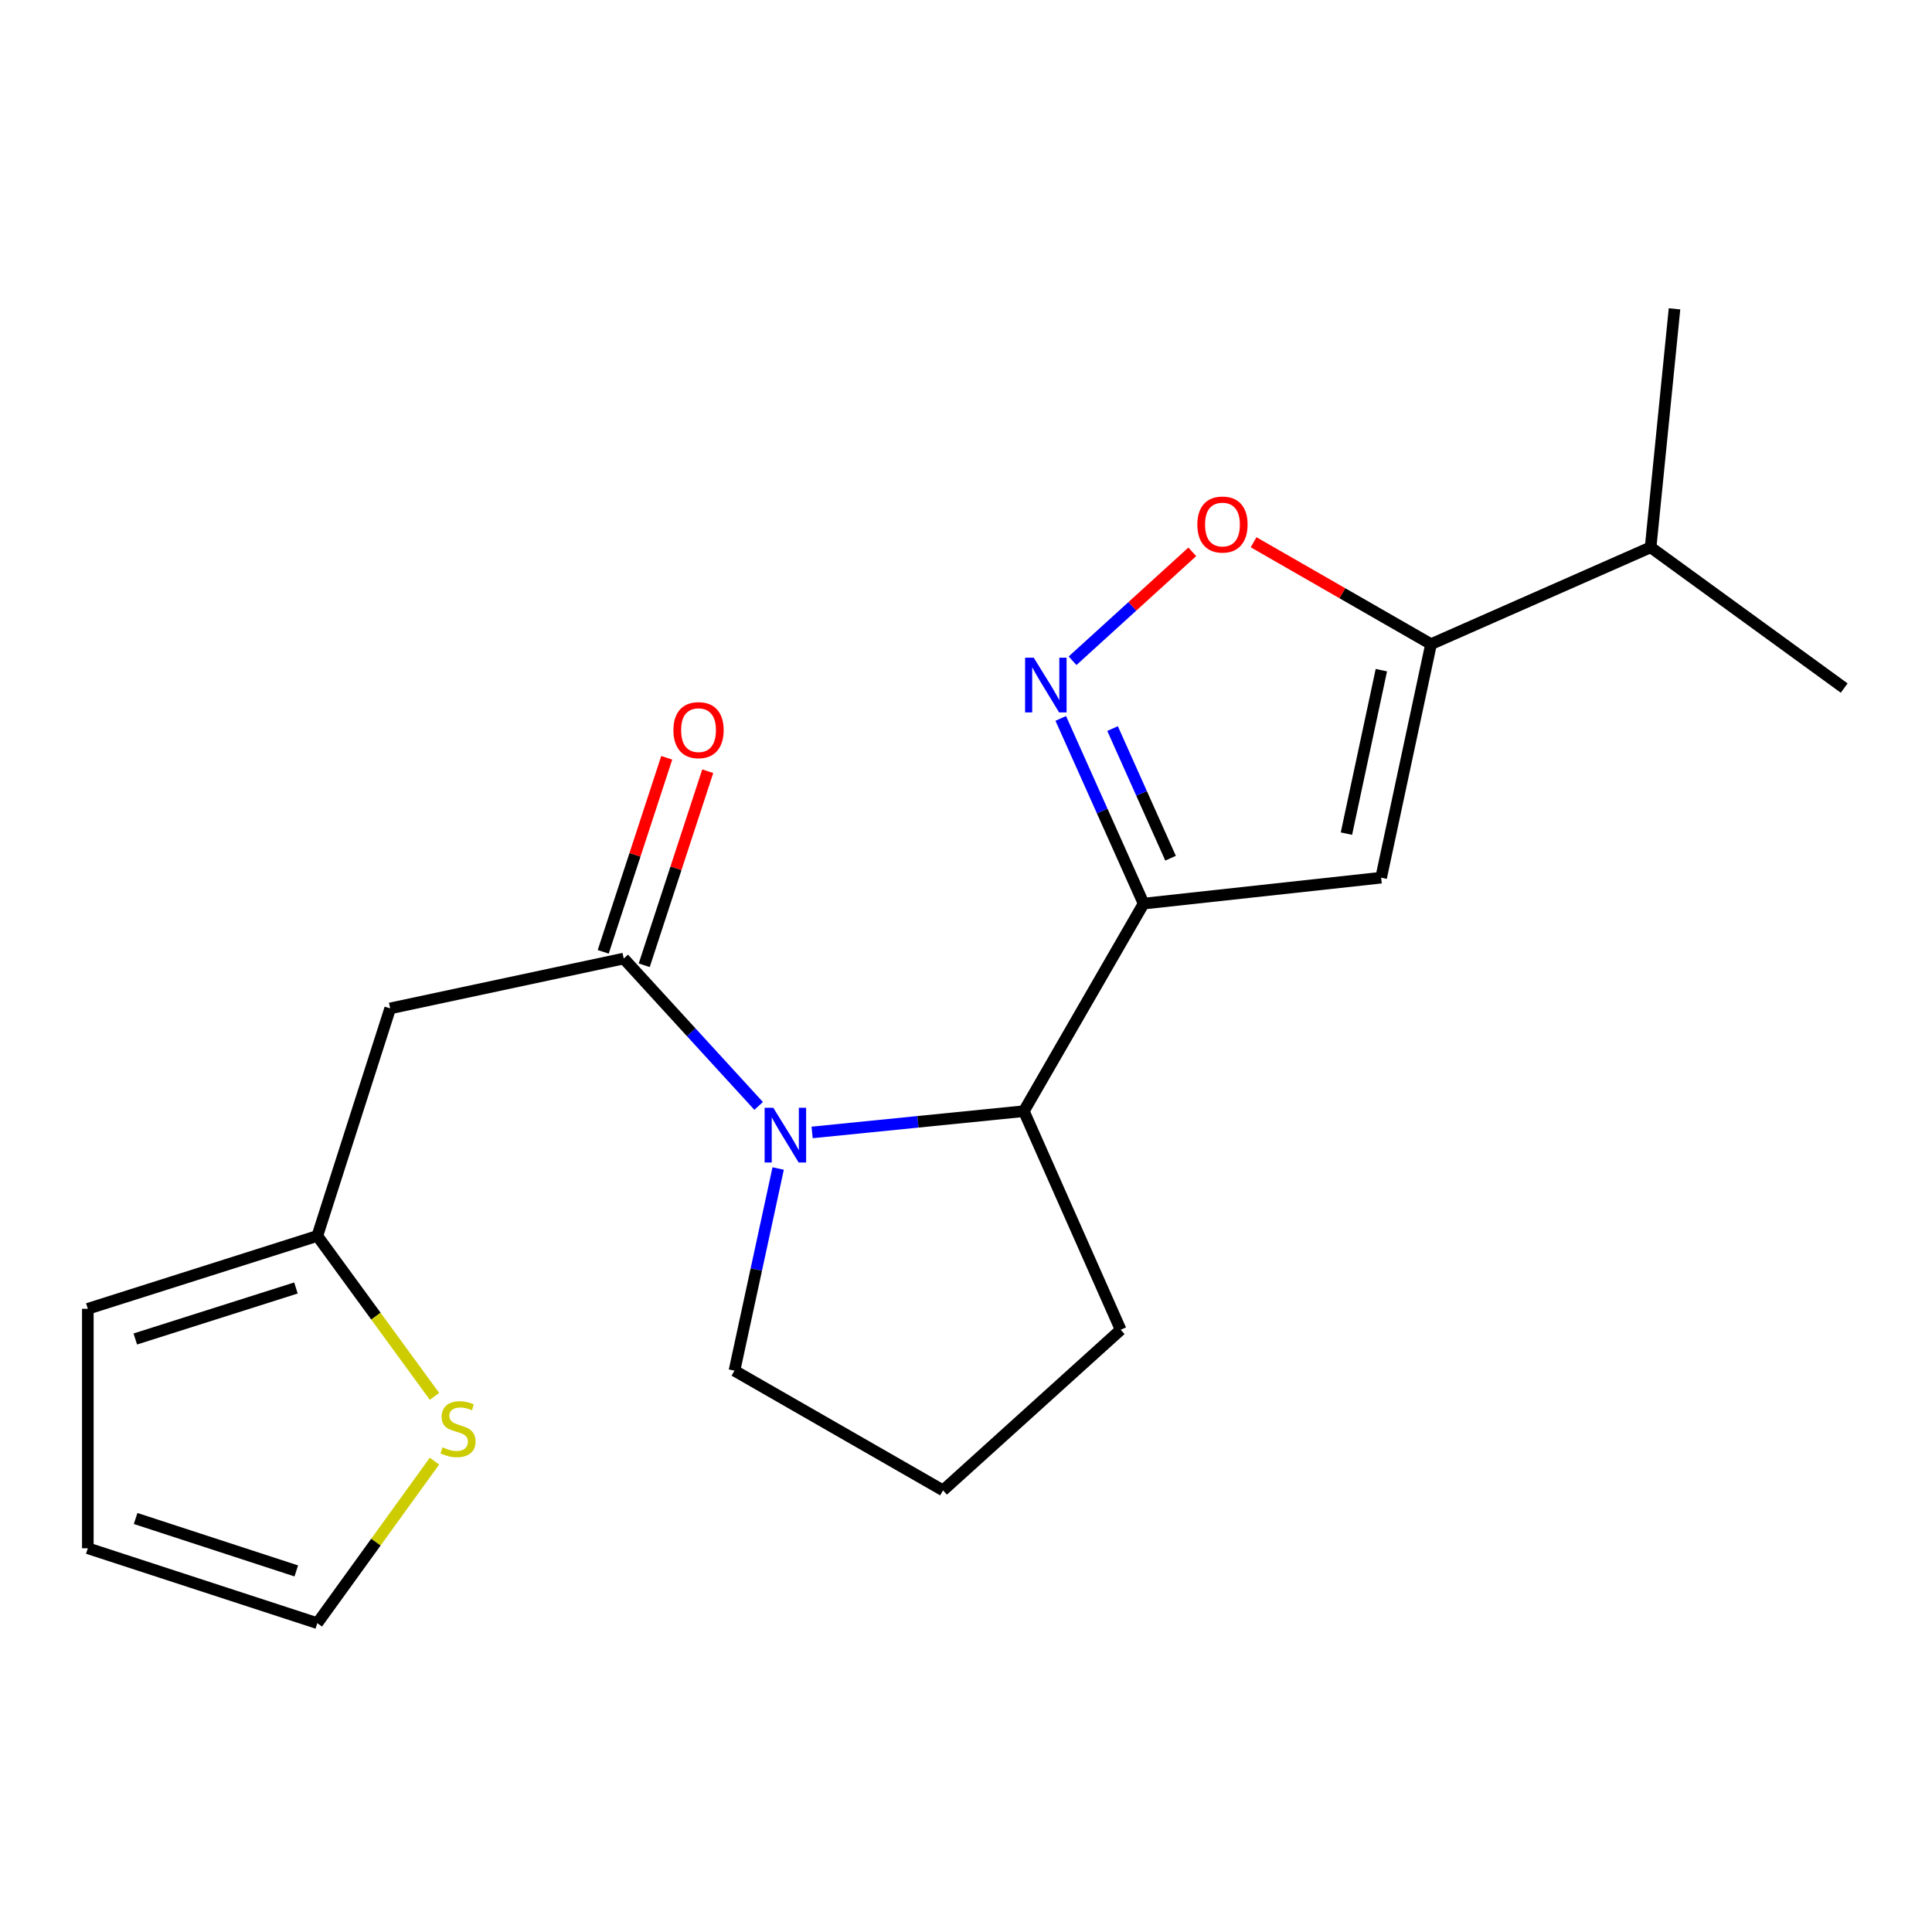 <?xml version='1.0' encoding='iso-8859-1'?>
<svg version='1.1' baseProfile='full'
              xmlns='http://www.w3.org/2000/svg'
                      xmlns:rdkit='http://www.rdkit.org/xml'
                      xmlns:xlink='http://www.w3.org/1999/xlink'
                  xml:space='preserve'
width='1000px' height='1000px' viewBox='0 0 1000 1000'>
<!-- END OF HEADER -->
<rect style='opacity:1.0;fill:#FFFFFF;stroke:none' width='1000' height='1000' x='0' y='0'> </rect>
<path class='bond-2' d='M 591.929,467.707 L 570.487,419.777' style='fill:none;fill-rule:evenodd;stroke:#000000;stroke-width:6px;stroke-linecap:butt;stroke-linejoin:miter;stroke-opacity:1' />
<path class='bond-2' d='M 570.487,419.777 L 549.045,371.847' style='fill:none;fill-rule:evenodd;stroke:#0000FF;stroke-width:6px;stroke-linecap:butt;stroke-linejoin:miter;stroke-opacity:1' />
<path class='bond-2' d='M 605.88,444.209 L 590.871,410.658' style='fill:none;fill-rule:evenodd;stroke:#000000;stroke-width:6px;stroke-linecap:butt;stroke-linejoin:miter;stroke-opacity:1' />
<path class='bond-2' d='M 590.871,410.658 L 575.862,377.107' style='fill:none;fill-rule:evenodd;stroke:#0000FF;stroke-width:6px;stroke-linecap:butt;stroke-linejoin:miter;stroke-opacity:1' />
<path class='bond-3' d='M 591.929,467.707 L 714.873,454.284' style='fill:none;fill-rule:evenodd;stroke:#000000;stroke-width:6px;stroke-linecap:butt;stroke-linejoin:miter;stroke-opacity:1' />
<path class='bond-5' d='M 591.929,467.707 L 529.948,575.143' style='fill:none;fill-rule:evenodd;stroke:#000000;stroke-width:6px;stroke-linecap:butt;stroke-linejoin:miter;stroke-opacity:1' />
<path class='bond-0' d='M 420.349,586.147 L 475.149,580.645' style='fill:none;fill-rule:evenodd;stroke:#0000FF;stroke-width:6px;stroke-linecap:butt;stroke-linejoin:miter;stroke-opacity:1' />
<path class='bond-0' d='M 475.149,580.645 L 529.948,575.143' style='fill:none;fill-rule:evenodd;stroke:#000000;stroke-width:6px;stroke-linecap:butt;stroke-linejoin:miter;stroke-opacity:1' />
<path class='bond-1' d='M 392.67,572.421 L 357.756,534.281' style='fill:none;fill-rule:evenodd;stroke:#0000FF;stroke-width:6px;stroke-linecap:butt;stroke-linejoin:miter;stroke-opacity:1' />
<path class='bond-1' d='M 357.756,534.281 L 322.842,496.142' style='fill:none;fill-rule:evenodd;stroke:#000000;stroke-width:6px;stroke-linecap:butt;stroke-linejoin:miter;stroke-opacity:1' />
<path class='bond-15' d='M 402.773,604.815 L 391.465,657.133' style='fill:none;fill-rule:evenodd;stroke:#0000FF;stroke-width:6px;stroke-linecap:butt;stroke-linejoin:miter;stroke-opacity:1' />
<path class='bond-15' d='M 391.465,657.133 L 380.158,709.451' style='fill:none;fill-rule:evenodd;stroke:#000000;stroke-width:6px;stroke-linecap:butt;stroke-linejoin:miter;stroke-opacity:1' />
<path class='bond-7' d='M 322.842,496.142 L 201.957,521.946' style='fill:none;fill-rule:evenodd;stroke:#000000;stroke-width:6px;stroke-linecap:butt;stroke-linejoin:miter;stroke-opacity:1' />
<path class='bond-10' d='M 333.453,499.615 L 349.888,449.399' style='fill:none;fill-rule:evenodd;stroke:#000000;stroke-width:6px;stroke-linecap:butt;stroke-linejoin:miter;stroke-opacity:1' />
<path class='bond-10' d='M 349.888,449.399 L 366.323,399.183' style='fill:none;fill-rule:evenodd;stroke:#FF0000;stroke-width:6px;stroke-linecap:butt;stroke-linejoin:miter;stroke-opacity:1' />
<path class='bond-10' d='M 312.23,492.669 L 328.665,442.453' style='fill:none;fill-rule:evenodd;stroke:#000000;stroke-width:6px;stroke-linecap:butt;stroke-linejoin:miter;stroke-opacity:1' />
<path class='bond-10' d='M 328.665,442.453 L 345.1,392.237' style='fill:none;fill-rule:evenodd;stroke:#FF0000;stroke-width:6px;stroke-linecap:butt;stroke-linejoin:miter;stroke-opacity:1' />
<path class='bond-6' d='M 555.154,342.007 L 586.138,313.819' style='fill:none;fill-rule:evenodd;stroke:#0000FF;stroke-width:6px;stroke-linecap:butt;stroke-linejoin:miter;stroke-opacity:1' />
<path class='bond-6' d='M 586.138,313.819 L 617.122,285.631' style='fill:none;fill-rule:evenodd;stroke:#FF0000;stroke-width:6px;stroke-linecap:butt;stroke-linejoin:miter;stroke-opacity:1' />
<path class='bond-4' d='M 714.873,454.284 L 740.702,333.411' style='fill:none;fill-rule:evenodd;stroke:#000000;stroke-width:6px;stroke-linecap:butt;stroke-linejoin:miter;stroke-opacity:1' />
<path class='bond-4' d='M 696.909,431.486 L 714.99,346.876' style='fill:none;fill-rule:evenodd;stroke:#000000;stroke-width:6px;stroke-linecap:butt;stroke-linejoin:miter;stroke-opacity:1' />
<path class='bond-14' d='M 740.702,333.411 L 854.354,283.291' style='fill:none;fill-rule:evenodd;stroke:#000000;stroke-width:6px;stroke-linecap:butt;stroke-linejoin:miter;stroke-opacity:1' />
<path class='bond-20' d='M 740.702,333.411 L 694.78,307.041' style='fill:none;fill-rule:evenodd;stroke:#000000;stroke-width:6px;stroke-linecap:butt;stroke-linejoin:miter;stroke-opacity:1' />
<path class='bond-20' d='M 694.78,307.041 L 648.857,280.671' style='fill:none;fill-rule:evenodd;stroke:#FF0000;stroke-width:6px;stroke-linecap:butt;stroke-linejoin:miter;stroke-opacity:1' />
<path class='bond-16' d='M 529.948,575.143 L 580.069,688.287' style='fill:none;fill-rule:evenodd;stroke:#000000;stroke-width:6px;stroke-linecap:butt;stroke-linejoin:miter;stroke-opacity:1' />
<path class='bond-8' d='M 201.957,521.946 L 164.243,639.717' style='fill:none;fill-rule:evenodd;stroke:#000000;stroke-width:6px;stroke-linecap:butt;stroke-linejoin:miter;stroke-opacity:1' />
<path class='bond-9' d='M 164.243,639.717 L 194.571,681.242' style='fill:none;fill-rule:evenodd;stroke:#000000;stroke-width:6px;stroke-linecap:butt;stroke-linejoin:miter;stroke-opacity:1' />
<path class='bond-9' d='M 194.571,681.242 L 224.899,722.766' style='fill:none;fill-rule:evenodd;stroke:#CCCC00;stroke-width:6px;stroke-linecap:butt;stroke-linejoin:miter;stroke-opacity:1' />
<path class='bond-12' d='M 164.243,639.717 L 45.455,677.431' style='fill:none;fill-rule:evenodd;stroke:#000000;stroke-width:6px;stroke-linecap:butt;stroke-linejoin:miter;stroke-opacity:1' />
<path class='bond-12' d='M 153.182,666.658 L 70.03,693.058' style='fill:none;fill-rule:evenodd;stroke:#000000;stroke-width:6px;stroke-linecap:butt;stroke-linejoin:miter;stroke-opacity:1' />
<path class='bond-11' d='M 224.879,756.281 L 194.561,798.215' style='fill:none;fill-rule:evenodd;stroke:#CCCC00;stroke-width:6px;stroke-linecap:butt;stroke-linejoin:miter;stroke-opacity:1' />
<path class='bond-11' d='M 194.561,798.215 L 164.243,840.149' style='fill:none;fill-rule:evenodd;stroke:#000000;stroke-width:6px;stroke-linecap:butt;stroke-linejoin:miter;stroke-opacity:1' />
<path class='bond-22' d='M 164.243,840.149 L 45.455,801.38' style='fill:none;fill-rule:evenodd;stroke:#000000;stroke-width:6px;stroke-linecap:butt;stroke-linejoin:miter;stroke-opacity:1' />
<path class='bond-22' d='M 153.353,813.105 L 70.201,785.967' style='fill:none;fill-rule:evenodd;stroke:#000000;stroke-width:6px;stroke-linecap:butt;stroke-linejoin:miter;stroke-opacity:1' />
<path class='bond-13' d='M 45.455,677.431 L 45.455,801.38' style='fill:none;fill-rule:evenodd;stroke:#000000;stroke-width:6px;stroke-linecap:butt;stroke-linejoin:miter;stroke-opacity:1' />
<path class='bond-18' d='M 854.354,283.291 L 954.545,356.139' style='fill:none;fill-rule:evenodd;stroke:#000000;stroke-width:6px;stroke-linecap:butt;stroke-linejoin:miter;stroke-opacity:1' />
<path class='bond-19' d='M 854.354,283.291 L 866.723,159.851' style='fill:none;fill-rule:evenodd;stroke:#000000;stroke-width:6px;stroke-linecap:butt;stroke-linejoin:miter;stroke-opacity:1' />
<path class='bond-21' d='M 380.158,709.451 L 488.115,771.407' style='fill:none;fill-rule:evenodd;stroke:#000000;stroke-width:6px;stroke-linecap:butt;stroke-linejoin:miter;stroke-opacity:1' />
<path class='bond-17' d='M 580.069,688.287 L 488.115,771.407' style='fill:none;fill-rule:evenodd;stroke:#000000;stroke-width:6px;stroke-linecap:butt;stroke-linejoin:miter;stroke-opacity:1' />
<path  class='atom-1' d='M 400.248 573.377
L 409.528 588.377
Q 410.448 589.857, 411.928 592.537
Q 413.408 595.217, 413.488 595.377
L 413.488 573.377
L 417.248 573.377
L 417.248 601.697
L 413.368 601.697
L 403.408 585.297
Q 402.248 583.377, 401.008 581.177
Q 399.808 578.977, 399.448 578.297
L 399.448 601.697
L 395.768 601.697
L 395.768 573.377
L 400.248 573.377
' fill='#0000FF'/>
<path  class='atom-3' d='M 535.065 340.429
L 544.345 355.429
Q 545.265 356.909, 546.745 359.589
Q 548.225 362.269, 548.305 362.429
L 548.305 340.429
L 552.065 340.429
L 552.065 368.749
L 548.185 368.749
L 538.225 352.349
Q 537.065 350.429, 535.825 348.229
Q 534.625 346.029, 534.265 345.349
L 534.265 368.749
L 530.585 368.749
L 530.585 340.429
L 535.065 340.429
' fill='#0000FF'/>
<path  class='atom-7' d='M 619.745 271.498
Q 619.745 264.698, 623.105 260.898
Q 626.465 257.098, 632.745 257.098
Q 639.025 257.098, 642.385 260.898
Q 645.745 264.698, 645.745 271.498
Q 645.745 278.378, 642.345 282.298
Q 638.945 286.178, 632.745 286.178
Q 626.505 286.178, 623.105 282.298
Q 619.745 278.418, 619.745 271.498
M 632.745 282.978
Q 637.065 282.978, 639.385 280.098
Q 641.745 277.178, 641.745 271.498
Q 641.745 265.938, 639.385 263.138
Q 637.065 260.298, 632.745 260.298
Q 628.425 260.298, 626.065 263.098
Q 623.745 265.898, 623.745 271.498
Q 623.745 277.218, 626.065 280.098
Q 628.425 282.978, 632.745 282.978
' fill='#FF0000'/>
<path  class='atom-10' d='M 229.066 749.144
Q 229.386 749.264, 230.706 749.824
Q 232.026 750.384, 233.466 750.744
Q 234.946 751.064, 236.386 751.064
Q 239.066 751.064, 240.626 749.784
Q 242.186 748.464, 242.186 746.184
Q 242.186 744.624, 241.386 743.664
Q 240.626 742.704, 239.426 742.184
Q 238.226 741.664, 236.226 741.064
Q 233.706 740.304, 232.186 739.584
Q 230.706 738.864, 229.626 737.344
Q 228.586 735.824, 228.586 733.264
Q 228.586 729.704, 230.986 727.504
Q 233.426 725.304, 238.226 725.304
Q 241.506 725.304, 245.226 726.864
L 244.306 729.944
Q 240.906 728.544, 238.346 728.544
Q 235.586 728.544, 234.066 729.704
Q 232.546 730.824, 232.586 732.784
Q 232.586 734.304, 233.346 735.224
Q 234.146 736.144, 235.266 736.664
Q 236.426 737.184, 238.346 737.784
Q 240.906 738.584, 242.426 739.384
Q 243.946 740.184, 245.026 741.824
Q 246.146 743.424, 246.146 746.184
Q 246.146 750.104, 243.506 752.224
Q 240.906 754.304, 236.546 754.304
Q 234.026 754.304, 232.106 753.744
Q 230.226 753.224, 227.986 752.304
L 229.066 749.144
' fill='#CCCC00'/>
<path  class='atom-11' d='M 348.561 377.918
Q 348.561 371.118, 351.921 367.318
Q 355.281 363.518, 361.561 363.518
Q 367.841 363.518, 371.201 367.318
Q 374.561 371.118, 374.561 377.918
Q 374.561 384.798, 371.161 388.718
Q 367.761 392.598, 361.561 392.598
Q 355.321 392.598, 351.921 388.718
Q 348.561 384.838, 348.561 377.918
M 361.561 389.398
Q 365.881 389.398, 368.201 386.518
Q 370.561 383.598, 370.561 377.918
Q 370.561 372.358, 368.201 369.558
Q 365.881 366.718, 361.561 366.718
Q 357.241 366.718, 354.881 369.518
Q 352.561 372.318, 352.561 377.918
Q 352.561 383.638, 354.881 386.518
Q 357.241 389.398, 361.561 389.398
' fill='#FF0000'/>
</svg>
